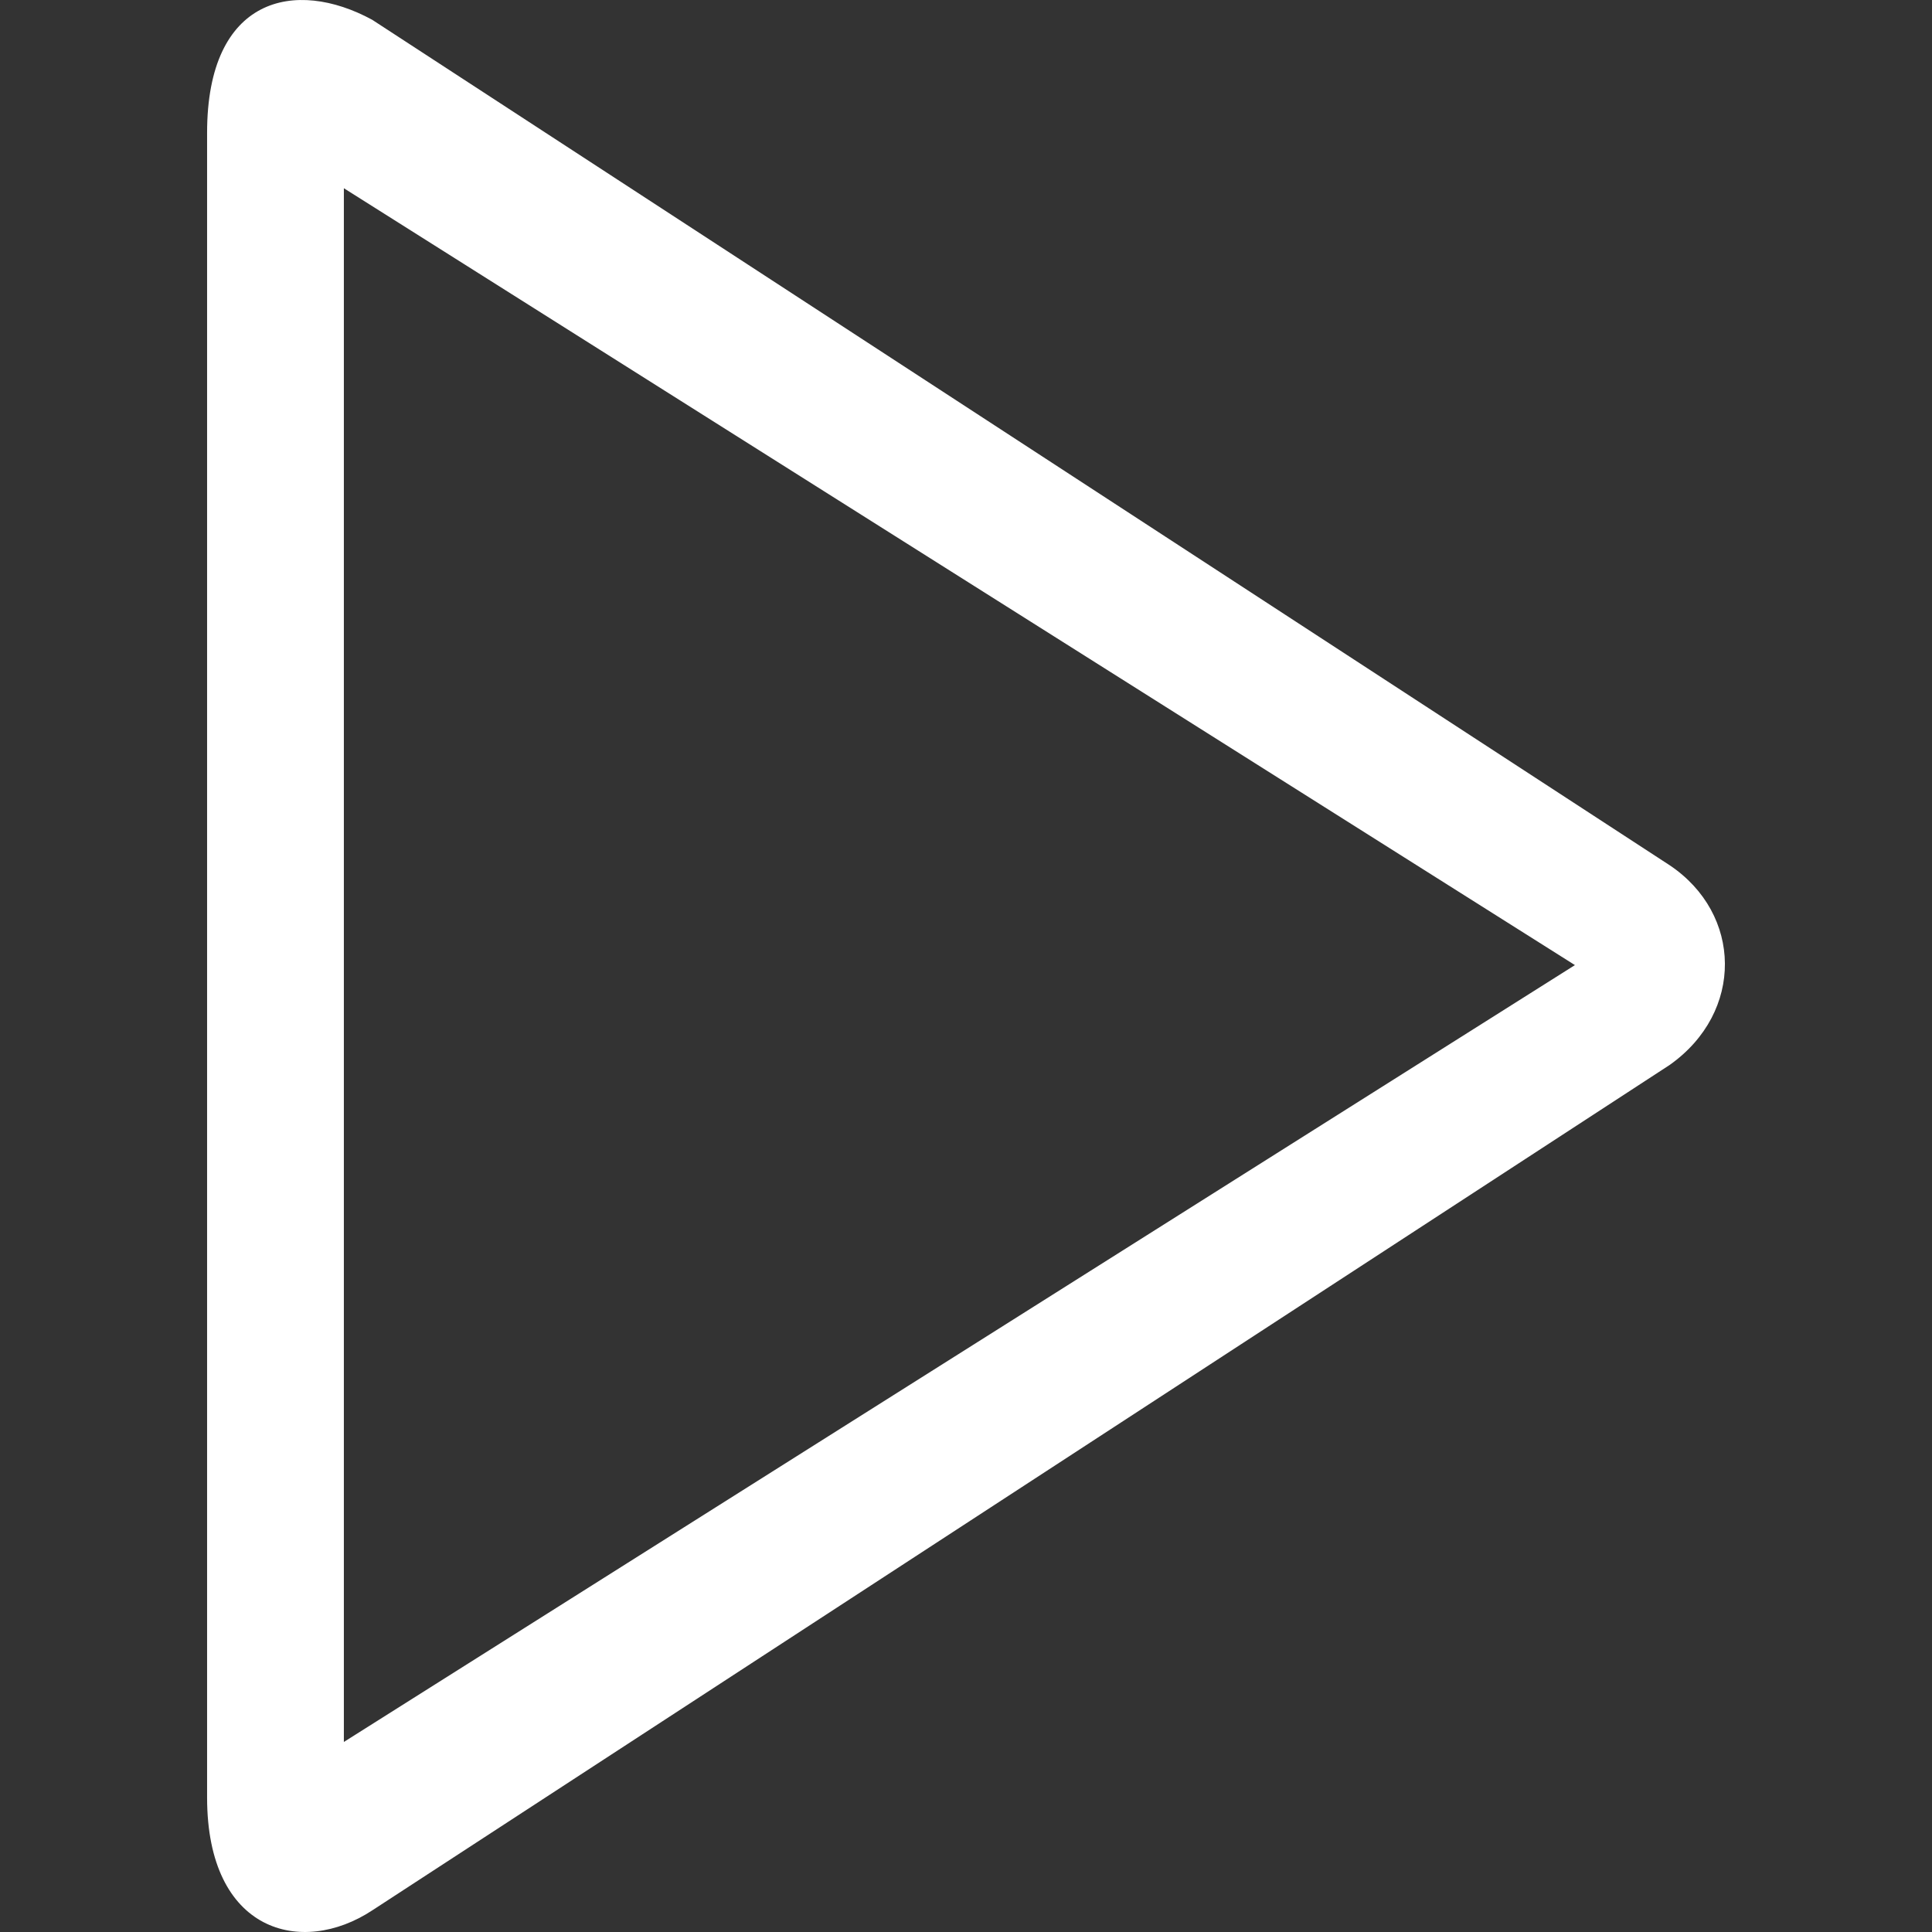 <?xml version="1.0" encoding="UTF-8"?> <svg xmlns="http://www.w3.org/2000/svg" xmlns:xlink="http://www.w3.org/1999/xlink" xmlns:svgjs="http://svgjs.com/svgjs" width="512" height="512" x="0" y="0" viewBox="0 0 778.981 778.98" style="enable-background:new 0 0 512 512" xml:space="preserve" class=""><rect x="0" y="0" width="778.981" height="778.98" fill="#333333" stroke="none"/> <g> <g xmlns="http://www.w3.org/2000/svg"> <g id="_x37__33_"> <g> <path d="M673.195,348.856L150.077,7.981C119.068-8.899,83.499-1.363,83.499,53.535v671.209c0,54.509,38.156,64.215,66.579,45.525 l523.118-340.874C703.341,408.064,702.479,368.462,673.195,348.856z M138.647,702.356V75.895L635.01,389.126L138.647,702.356z" fill="#ffffff" data-original="#000000" style="" class=""></path> </g> </g> </g> <g xmlns="http://www.w3.org/2000/svg"> </g> <g xmlns="http://www.w3.org/2000/svg"> </g> <g xmlns="http://www.w3.org/2000/svg"> </g> <g xmlns="http://www.w3.org/2000/svg"> </g> <g xmlns="http://www.w3.org/2000/svg"> </g> <g xmlns="http://www.w3.org/2000/svg"> </g> <g xmlns="http://www.w3.org/2000/svg"> </g> <g xmlns="http://www.w3.org/2000/svg"> </g> <g xmlns="http://www.w3.org/2000/svg"> </g> <g xmlns="http://www.w3.org/2000/svg"> </g> <g xmlns="http://www.w3.org/2000/svg"> </g> <g xmlns="http://www.w3.org/2000/svg"> </g> <g xmlns="http://www.w3.org/2000/svg"> </g> <g xmlns="http://www.w3.org/2000/svg"> </g> <g xmlns="http://www.w3.org/2000/svg"> </g> </g> </svg> 